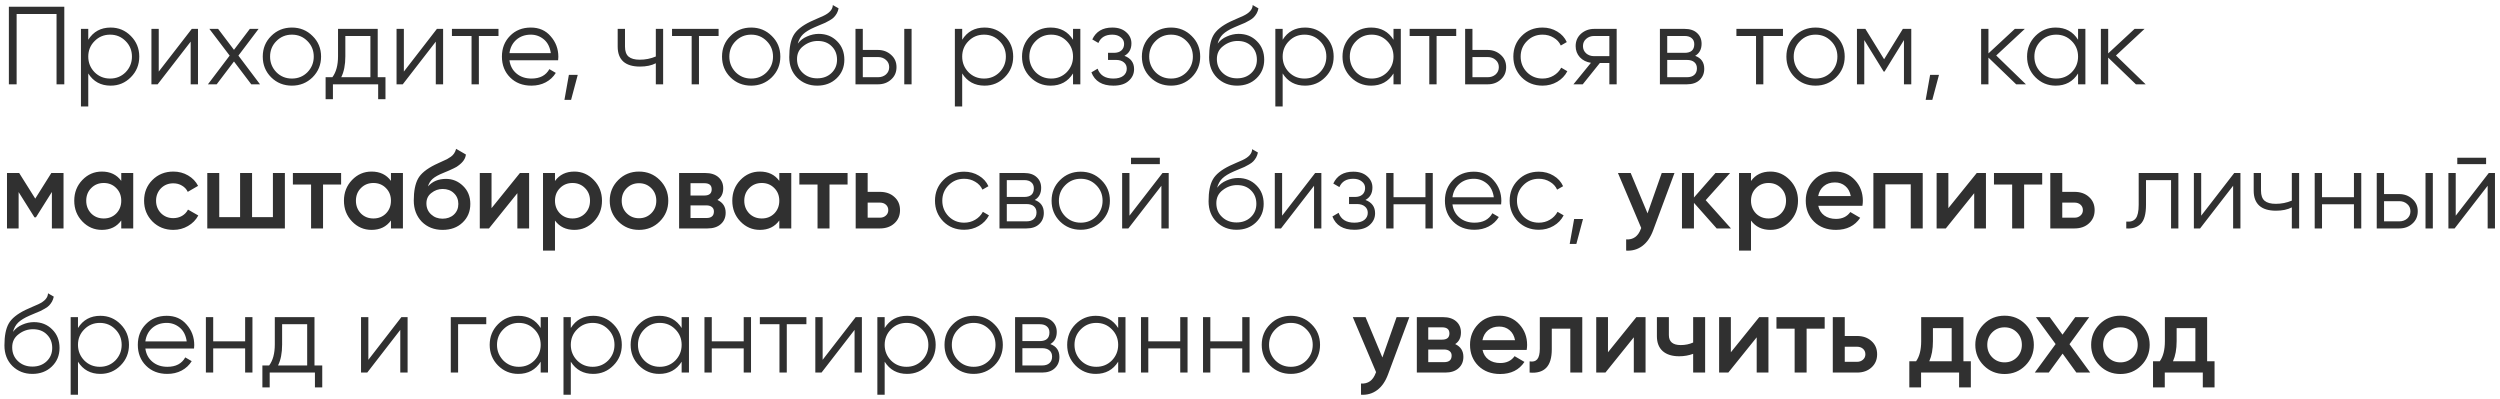 <?xml version="1.0" encoding="UTF-8"?> <svg xmlns="http://www.w3.org/2000/svg" width="451" height="72" viewBox="0 0 451 72" fill="none"> <path d="M1.6 1.211H11.6V15.211H10.2V2.531H3V15.211H1.6V1.211ZM19.963 4.971C21.39 4.971 22.603 5.478 23.603 6.491C24.616 7.505 25.123 8.745 25.123 10.211C25.123 11.678 24.616 12.918 23.603 13.931C22.603 14.944 21.39 15.451 19.963 15.451C18.19 15.451 16.843 14.718 15.923 13.251V19.211H14.603V5.211H15.923V7.171C16.843 5.705 18.19 4.971 19.963 4.971ZM17.063 13.031C17.823 13.791 18.756 14.171 19.863 14.171C20.97 14.171 21.903 13.791 22.663 13.031C23.423 12.245 23.803 11.305 23.803 10.211C23.803 9.105 23.423 8.171 22.663 7.411C21.903 6.638 20.97 6.251 19.863 6.251C18.756 6.251 17.823 6.638 17.063 7.411C16.303 8.171 15.923 9.105 15.923 10.211C15.923 11.305 16.303 12.245 17.063 13.031ZM28.638 12.911L34.598 5.211H35.718V15.211H34.398V7.511L28.438 15.211H27.318V5.211H28.638V12.911ZM43.009 10.031L46.909 15.211H45.329L42.209 11.091L39.089 15.211H37.509L41.429 10.031L37.769 5.211H39.349L42.209 8.991L45.069 5.211H46.649L43.009 10.031ZM56.382 13.951C55.355 14.951 54.115 15.451 52.662 15.451C51.182 15.451 49.935 14.951 48.922 13.951C47.908 12.938 47.402 11.691 47.402 10.211C47.402 8.731 47.908 7.491 48.922 6.491C49.935 5.478 51.182 4.971 52.662 4.971C54.128 4.971 55.368 5.478 56.382 6.491C57.408 7.491 57.922 8.731 57.922 10.211C57.922 11.678 57.408 12.925 56.382 13.951ZM49.862 13.031C50.622 13.791 51.555 14.171 52.662 14.171C53.768 14.171 54.702 13.791 55.462 13.031C56.222 12.245 56.602 11.305 56.602 10.211C56.602 9.105 56.222 8.171 55.462 7.411C54.702 6.638 53.768 6.251 52.662 6.251C51.555 6.251 50.622 6.638 49.862 7.411C49.102 8.171 48.722 9.105 48.722 10.211C48.722 11.305 49.102 12.245 49.862 13.031ZM68.14 5.211V13.931H69.54V17.891H68.22V15.211H60.06V17.891H58.74V13.931H59.96C60.64 13.024 60.98 11.764 60.98 10.151V5.211H68.14ZM61.56 13.931H66.82V6.491H62.3V10.151C62.3 11.698 62.053 12.958 61.56 13.931ZM72.857 12.911L78.817 5.211H79.937V15.211H78.617V7.511L72.657 15.211H71.537V5.211H72.857V12.911ZM81.528 5.211H89.928V6.491H86.388V15.211H85.068V6.491H81.528V5.211ZM95.766 4.971C97.259 4.971 98.453 5.498 99.346 6.551C100.266 7.591 100.726 8.825 100.726 10.251C100.726 10.318 100.713 10.524 100.686 10.871H91.906C92.039 11.871 92.466 12.671 93.186 13.271C93.906 13.871 94.806 14.171 95.886 14.171C97.406 14.171 98.479 13.604 99.106 12.471L100.266 13.151C99.826 13.871 99.219 14.438 98.446 14.851C97.686 15.251 96.826 15.451 95.866 15.451C94.293 15.451 93.013 14.958 92.026 13.971C91.039 12.985 90.546 11.731 90.546 10.211C90.546 8.705 91.033 7.458 92.006 6.471C92.979 5.471 94.233 4.971 95.766 4.971ZM95.766 6.251C94.726 6.251 93.853 6.558 93.146 7.171C92.453 7.785 92.039 8.591 91.906 9.591H99.366C99.219 8.525 98.813 7.705 98.146 7.131C97.453 6.545 96.659 6.251 95.766 6.251ZM102.625 13.511H104.225L103.025 18.011H101.825L102.625 13.511ZM118.31 10.191V5.211H119.63V15.211H118.31V11.411C117.536 11.811 116.583 12.011 115.45 12.011C114.13 12.011 113.13 11.711 112.45 11.111C111.77 10.498 111.43 9.598 111.43 8.411V5.211H112.75V8.411C112.75 9.238 112.963 9.838 113.39 10.211C113.83 10.585 114.503 10.771 115.41 10.771C116.423 10.771 117.39 10.578 118.31 10.191ZM121.235 5.211H129.635V6.491H126.095V15.211H124.775V6.491H121.235V5.211ZM139.233 13.951C138.206 14.951 136.966 15.451 135.513 15.451C134.033 15.451 132.786 14.951 131.773 13.951C130.76 12.938 130.253 11.691 130.253 10.211C130.253 8.731 130.76 7.491 131.773 6.491C132.786 5.478 134.033 4.971 135.513 4.971C136.98 4.971 138.22 5.478 139.233 6.491C140.26 7.491 140.773 8.731 140.773 10.211C140.773 11.678 140.26 12.925 139.233 13.951ZM132.713 13.031C133.473 13.791 134.406 14.171 135.513 14.171C136.62 14.171 137.553 13.791 138.313 13.031C139.073 12.245 139.453 11.305 139.453 10.211C139.453 9.105 139.073 8.171 138.313 7.411C137.553 6.638 136.62 6.251 135.513 6.251C134.406 6.251 133.473 6.638 132.713 7.411C131.953 8.171 131.573 9.105 131.573 10.211C131.573 11.305 131.953 12.245 132.713 13.031ZM147.422 15.451C145.995 15.451 144.795 14.978 143.822 14.031C142.862 13.071 142.382 11.831 142.382 10.311C142.382 8.605 142.635 7.298 143.142 6.391C143.649 5.471 144.675 4.638 146.222 3.891C146.715 3.665 147.102 3.491 147.382 3.371C147.849 3.185 148.215 3.025 148.482 2.891C149.642 2.358 150.229 1.698 150.242 0.911L151.282 1.511C151.215 1.845 151.109 2.145 150.962 2.411C150.789 2.705 150.615 2.938 150.442 3.111C150.282 3.285 150.029 3.471 149.682 3.671C149.455 3.805 149.182 3.951 148.862 4.111L147.862 4.531L146.922 4.931C146.002 5.331 145.315 5.751 144.862 6.191C144.422 6.618 144.109 7.178 143.922 7.871C144.349 7.298 144.909 6.865 145.602 6.571C146.295 6.265 146.995 6.111 147.702 6.111C149.035 6.111 150.135 6.551 151.002 7.431C151.882 8.298 152.322 9.411 152.322 10.771C152.322 12.118 151.855 13.238 150.922 14.131C150.002 15.011 148.835 15.451 147.422 15.451ZM144.822 13.151C145.515 13.805 146.382 14.131 147.422 14.131C148.462 14.131 149.315 13.818 149.982 13.191C150.662 12.551 151.002 11.745 151.002 10.771C151.002 9.785 150.682 8.978 150.042 8.351C149.415 7.711 148.575 7.391 147.522 7.391C146.575 7.391 145.715 7.691 144.942 8.291C144.169 8.865 143.782 9.651 143.782 10.651C143.782 11.665 144.129 12.498 144.822 13.151ZM155.65 9.011H158.39C159.31 9.011 160.096 9.305 160.75 9.891C161.403 10.464 161.73 11.204 161.73 12.111C161.73 13.031 161.403 13.778 160.75 14.351C160.123 14.925 159.336 15.211 158.39 15.211H154.33V5.211H155.65V9.011ZM163.13 15.211V5.211H164.45V15.211H163.13ZM155.65 13.931H158.39C158.963 13.931 159.443 13.764 159.83 13.431C160.216 13.085 160.41 12.645 160.41 12.111C160.41 11.578 160.216 11.145 159.83 10.811C159.443 10.464 158.963 10.291 158.39 10.291H155.65V13.931ZM177.619 4.971C179.046 4.971 180.259 5.478 181.259 6.491C182.273 7.505 182.779 8.745 182.779 10.211C182.779 11.678 182.273 12.918 181.259 13.931C180.259 14.944 179.046 15.451 177.619 15.451C175.846 15.451 174.499 14.718 173.579 13.251V19.211H172.259V5.211H173.579V7.171C174.499 5.705 175.846 4.971 177.619 4.971ZM174.719 13.031C175.479 13.791 176.413 14.171 177.519 14.171C178.626 14.171 179.559 13.791 180.319 13.031C181.079 12.245 181.459 11.305 181.459 10.211C181.459 9.105 181.079 8.171 180.319 7.411C179.559 6.638 178.626 6.251 177.519 6.251C176.413 6.251 175.479 6.638 174.719 7.411C173.959 8.171 173.579 9.105 173.579 10.211C173.579 11.305 173.959 12.245 174.719 13.031ZM193.574 7.171V5.211H194.894V15.211H193.574V13.251C192.654 14.718 191.308 15.451 189.534 15.451C188.108 15.451 186.888 14.944 185.874 13.931C184.874 12.918 184.374 11.678 184.374 10.211C184.374 8.745 184.874 7.505 185.874 6.491C186.888 5.478 188.108 4.971 189.534 4.971C191.308 4.971 192.654 5.705 193.574 7.171ZM186.834 13.031C187.594 13.791 188.528 14.171 189.634 14.171C190.741 14.171 191.674 13.791 192.434 13.031C193.194 12.245 193.574 11.305 193.574 10.211C193.574 9.105 193.194 8.171 192.434 7.411C191.674 6.638 190.741 6.251 189.634 6.251C188.528 6.251 187.594 6.638 186.834 7.411C186.074 8.171 185.694 9.105 185.694 10.211C185.694 11.305 186.074 12.245 186.834 13.031ZM202.849 10.071C204.009 10.511 204.589 11.311 204.589 12.471C204.589 13.311 204.262 14.018 203.609 14.591C202.982 15.165 202.062 15.451 200.849 15.451C198.822 15.451 197.502 14.651 196.889 13.051L198.009 12.391C198.436 13.578 199.382 14.171 200.849 14.171C201.609 14.171 202.202 14.011 202.629 13.691C203.056 13.358 203.269 12.925 203.269 12.391C203.269 11.911 203.096 11.531 202.749 11.251C202.402 10.958 201.936 10.811 201.349 10.811H199.889V9.531H200.949C201.522 9.531 201.969 9.391 202.289 9.111C202.622 8.818 202.789 8.418 202.789 7.911C202.789 7.431 202.589 7.038 202.189 6.731C201.802 6.411 201.289 6.251 200.649 6.251C199.409 6.251 198.576 6.751 198.149 7.751L197.049 7.111C197.716 5.685 198.916 4.971 200.649 4.971C201.716 4.971 202.556 5.251 203.169 5.811C203.796 6.358 204.109 7.031 204.109 7.831C204.109 8.858 203.689 9.605 202.849 10.071ZM214.975 13.951C213.949 14.951 212.709 15.451 211.255 15.451C209.775 15.451 208.529 14.951 207.515 13.951C206.502 12.938 205.995 11.691 205.995 10.211C205.995 8.731 206.502 7.491 207.515 6.491C208.529 5.478 209.775 4.971 211.255 4.971C212.722 4.971 213.962 5.478 214.975 6.491C216.002 7.491 216.515 8.731 216.515 10.211C216.515 11.678 216.002 12.925 214.975 13.951ZM208.455 13.031C209.215 13.791 210.149 14.171 211.255 14.171C212.362 14.171 213.295 13.791 214.055 13.031C214.815 12.245 215.195 11.305 215.195 10.211C215.195 9.105 214.815 8.171 214.055 7.411C213.295 6.638 212.362 6.251 211.255 6.251C210.149 6.251 209.215 6.638 208.455 7.411C207.695 8.171 207.315 9.105 207.315 10.211C207.315 11.305 207.695 12.245 208.455 13.031ZM223.164 15.451C221.738 15.451 220.538 14.978 219.564 14.031C218.604 13.071 218.124 11.831 218.124 10.311C218.124 8.605 218.378 7.298 218.884 6.391C219.391 5.471 220.418 4.638 221.964 3.891C222.458 3.665 222.844 3.491 223.124 3.371C223.591 3.185 223.958 3.025 224.224 2.891C225.384 2.358 225.971 1.698 225.984 0.911L227.024 1.511C226.958 1.845 226.851 2.145 226.704 2.411C226.531 2.705 226.358 2.938 226.184 3.111C226.024 3.285 225.771 3.471 225.424 3.671C225.198 3.805 224.924 3.951 224.604 4.111L223.604 4.531L222.664 4.931C221.744 5.331 221.058 5.751 220.604 6.191C220.164 6.618 219.851 7.178 219.664 7.871C220.091 7.298 220.651 6.865 221.344 6.571C222.038 6.265 222.738 6.111 223.444 6.111C224.778 6.111 225.878 6.551 226.744 7.431C227.624 8.298 228.064 9.411 228.064 10.771C228.064 12.118 227.598 13.238 226.664 14.131C225.744 15.011 224.578 15.451 223.164 15.451ZM220.564 13.151C221.258 13.805 222.124 14.131 223.164 14.131C224.204 14.131 225.058 13.818 225.724 13.191C226.404 12.551 226.744 11.745 226.744 10.771C226.744 9.785 226.424 8.978 225.784 8.351C225.158 7.711 224.318 7.391 223.264 7.391C222.318 7.391 221.458 7.691 220.684 8.291C219.911 8.865 219.524 9.651 219.524 10.651C219.524 11.665 219.871 12.498 220.564 13.151ZM235.432 4.971C236.859 4.971 238.072 5.478 239.072 6.491C240.085 7.505 240.592 8.745 240.592 10.211C240.592 11.678 240.085 12.918 239.072 13.931C238.072 14.944 236.859 15.451 235.432 15.451C233.659 15.451 232.312 14.718 231.392 13.251V19.211H230.072V5.211H231.392V7.171C232.312 5.705 233.659 4.971 235.432 4.971ZM232.532 13.031C233.292 13.791 234.225 14.171 235.332 14.171C236.439 14.171 237.372 13.791 238.132 13.031C238.892 12.245 239.272 11.305 239.272 10.211C239.272 9.105 238.892 8.171 238.132 7.411C237.372 6.638 236.439 6.251 235.332 6.251C234.225 6.251 233.292 6.638 232.532 7.411C231.772 8.171 231.392 9.105 231.392 10.211C231.392 11.305 231.772 12.245 232.532 13.031ZM251.387 7.171V5.211H252.707V15.211H251.387V13.251C250.467 14.718 249.12 15.451 247.347 15.451C245.92 15.451 244.7 14.944 243.687 13.931C242.687 12.918 242.187 11.678 242.187 10.211C242.187 8.745 242.687 7.505 243.687 6.491C244.7 5.478 245.92 4.971 247.347 4.971C249.12 4.971 250.467 5.705 251.387 7.171ZM244.647 13.031C245.407 13.791 246.34 14.171 247.447 14.171C248.553 14.171 249.487 13.791 250.247 13.031C251.007 12.245 251.387 11.305 251.387 10.211C251.387 9.105 251.007 8.171 250.247 7.411C249.487 6.638 248.553 6.251 247.447 6.251C246.34 6.251 245.407 6.638 244.647 7.411C243.887 8.171 243.507 9.105 243.507 10.211C243.507 11.305 243.887 12.245 244.647 13.031ZM254.302 5.211H262.702V6.491H259.162V15.211H257.842V6.491H254.302V5.211ZM265.63 9.011H268.37C269.29 9.011 270.077 9.305 270.73 9.891C271.383 10.464 271.71 11.204 271.71 12.111C271.71 13.031 271.383 13.778 270.73 14.351C270.103 14.925 269.317 15.211 268.37 15.211H264.31V5.211H265.63V9.011ZM265.63 13.931H268.37C268.943 13.931 269.423 13.764 269.81 13.431C270.197 13.085 270.39 12.645 270.39 12.111C270.39 11.578 270.197 11.145 269.81 10.811C269.423 10.464 268.943 10.291 268.37 10.291H265.63V13.931ZM278.267 15.451C276.76 15.451 275.507 14.951 274.507 13.951C273.507 12.925 273.007 11.678 273.007 10.211C273.007 8.731 273.507 7.491 274.507 6.491C275.507 5.478 276.76 4.971 278.267 4.971C279.254 4.971 280.14 5.211 280.927 5.691C281.714 6.158 282.287 6.791 282.647 7.591L281.567 8.211C281.3 7.611 280.867 7.138 280.267 6.791C279.68 6.431 279.014 6.251 278.267 6.251C277.16 6.251 276.227 6.638 275.467 7.411C274.707 8.171 274.327 9.105 274.327 10.211C274.327 11.305 274.707 12.245 275.467 13.031C276.227 13.791 277.16 14.171 278.267 14.171C279 14.171 279.66 13.998 280.247 13.651C280.847 13.305 281.314 12.825 281.647 12.211L282.747 12.851C282.334 13.651 281.727 14.284 280.927 14.751C280.127 15.218 279.24 15.451 278.267 15.451ZM287.587 5.211H291.647V15.211H290.327V11.371H288.607L285.527 15.211H283.847L287.007 11.331C286.194 11.211 285.527 10.878 285.007 10.331C284.5 9.771 284.247 9.098 284.247 8.311C284.247 7.418 284.567 6.678 285.207 6.091C285.874 5.505 286.667 5.211 287.587 5.211ZM287.587 10.131H290.327V6.491H287.587C287.014 6.491 286.534 6.665 286.147 7.011C285.76 7.345 285.567 7.778 285.567 8.311C285.567 8.845 285.76 9.285 286.147 9.631C286.534 9.965 287.014 10.131 287.587 10.131ZM305.807 10.071C306.9 10.471 307.447 11.251 307.447 12.411C307.447 13.238 307.167 13.911 306.607 14.431C306.06 14.951 305.294 15.211 304.307 15.211H299.447V5.211H303.907C304.867 5.211 305.614 5.458 306.147 5.951C306.694 6.445 306.967 7.091 306.967 7.891C306.967 8.891 306.58 9.618 305.807 10.071ZM303.907 6.491H300.767V9.531H303.907C305.067 9.531 305.647 9.011 305.647 7.971C305.647 7.505 305.494 7.145 305.187 6.891C304.894 6.625 304.467 6.491 303.907 6.491ZM300.767 13.931H304.307C304.894 13.931 305.34 13.791 305.647 13.511C305.967 13.231 306.127 12.838 306.127 12.331C306.127 11.851 305.967 11.478 305.647 11.211C305.34 10.944 304.894 10.811 304.307 10.811H300.767V13.931ZM313.247 5.211H321.647V6.491H318.107V15.211H316.787V6.491H313.247V5.211ZM331.245 13.951C330.218 14.951 328.978 15.451 327.525 15.451C326.045 15.451 324.798 14.951 323.785 13.951C322.772 12.938 322.265 11.691 322.265 10.211C322.265 8.731 322.772 7.491 323.785 6.491C324.798 5.478 326.045 4.971 327.525 4.971C328.992 4.971 330.232 5.478 331.245 6.491C332.272 7.491 332.785 8.731 332.785 10.211C332.785 11.678 332.272 12.925 331.245 13.951ZM324.725 13.031C325.485 13.791 326.418 14.171 327.525 14.171C328.632 14.171 329.565 13.791 330.325 13.031C331.085 12.245 331.465 11.305 331.465 10.211C331.465 9.105 331.085 8.171 330.325 7.411C329.565 6.638 328.632 6.251 327.525 6.251C326.418 6.251 325.485 6.638 324.725 7.411C323.965 8.171 323.585 9.105 323.585 10.211C323.585 11.305 323.965 12.245 324.725 13.031ZM343.274 5.211H344.794V15.211H343.474V7.231L339.974 12.911H339.814L336.314 7.231V15.211H334.994V5.211H336.514L339.894 10.691L343.274 5.211ZM348.191 13.511H349.791L348.591 18.011H347.391L348.191 13.511ZM360.116 10.011L365.476 15.211H363.716L358.716 10.391V15.211H357.396V5.211H358.716V9.631L363.476 5.211H365.276L360.116 10.011ZM374.883 7.171V5.211H376.203V15.211H374.883V13.251C373.963 14.718 372.616 15.451 370.843 15.451C369.416 15.451 368.196 14.944 367.183 13.931C366.183 12.918 365.683 11.678 365.683 10.211C365.683 8.745 366.183 7.505 367.183 6.491C368.196 5.478 369.416 4.971 370.843 4.971C372.616 4.971 373.963 5.705 374.883 7.171ZM368.143 13.031C368.903 13.791 369.836 14.171 370.943 14.171C372.049 14.171 372.983 13.791 373.743 13.031C374.503 12.245 374.883 11.305 374.883 10.211C374.883 9.105 374.503 8.171 373.743 7.411C372.983 6.638 372.049 6.251 370.943 6.251C369.836 6.251 368.903 6.638 368.143 7.411C367.383 8.171 367.003 9.105 367.003 10.211C367.003 11.305 367.383 12.245 368.143 13.031ZM381.718 10.011L387.078 15.211H385.318L380.318 10.391V15.211H378.998V5.211H380.318V9.631L385.078 5.211H386.878L381.718 10.011ZM9.26 31.211H11.46V41.211H9.36V34.631L6.48 39.211H6.22L3.36 34.651V41.211H1.26V31.211H3.46L6.36 35.831L9.26 31.211ZM21.875 32.631V31.211H24.035V41.211H21.875V39.771C21.062 40.904 19.895 41.471 18.375 41.471C17.002 41.471 15.829 40.965 14.855 39.951C13.882 38.938 13.395 37.691 13.395 36.211C13.395 34.731 13.882 33.484 14.855 32.471C15.829 31.458 17.002 30.951 18.375 30.951C19.895 30.951 21.062 31.511 21.875 32.631ZM16.455 38.511C17.055 39.111 17.809 39.411 18.715 39.411C19.622 39.411 20.375 39.111 20.975 38.511C21.575 37.898 21.875 37.131 21.875 36.211C21.875 35.291 21.575 34.531 20.975 33.931C20.375 33.318 19.622 33.011 18.715 33.011C17.809 33.011 17.055 33.318 16.455 33.931C15.855 34.531 15.555 35.291 15.555 36.211C15.555 37.118 15.855 37.885 16.455 38.511ZM31.273 41.471C29.766 41.471 28.506 40.965 27.493 39.951C26.493 38.925 25.993 37.678 25.993 36.211C25.993 34.718 26.493 33.471 27.493 32.471C28.506 31.458 29.766 30.951 31.273 30.951C32.246 30.951 33.133 31.184 33.933 31.651C34.733 32.118 35.333 32.745 35.733 33.531L33.873 34.611C33.646 34.131 33.3 33.758 32.833 33.491C32.38 33.211 31.853 33.071 31.253 33.071C30.373 33.071 29.633 33.371 29.033 33.971C28.446 34.584 28.153 35.331 28.153 36.211C28.153 37.091 28.446 37.838 29.033 38.451C29.633 39.051 30.373 39.351 31.253 39.351C31.84 39.351 32.366 39.218 32.833 38.951C33.313 38.671 33.673 38.291 33.913 37.811L35.773 38.871C35.346 39.671 34.726 40.304 33.913 40.771C33.113 41.238 32.233 41.471 31.273 41.471ZM49.233 39.171V31.211H51.393V41.211H37.393V31.211H39.553V39.171H43.313V31.211H45.473V39.171H49.233ZM52.837 31.211H61.537V33.291H58.277V41.211H56.117V33.291H52.837V31.211ZM70.528 32.631V31.211H72.688V41.211H70.528V39.771C69.714 40.904 68.548 41.471 67.028 41.471C65.654 41.471 64.481 40.965 63.508 39.951C62.534 38.938 62.048 37.691 62.048 36.211C62.048 34.731 62.534 33.484 63.508 32.471C64.481 31.458 65.654 30.951 67.028 30.951C68.548 30.951 69.714 31.511 70.528 32.631ZM65.108 38.511C65.708 39.111 66.461 39.411 67.368 39.411C68.274 39.411 69.028 39.111 69.628 38.511C70.228 37.898 70.528 37.131 70.528 36.211C70.528 35.291 70.228 34.531 69.628 33.931C69.028 33.318 68.274 33.011 67.368 33.011C66.461 33.011 65.708 33.318 65.108 33.931C64.508 34.531 64.208 35.291 64.208 36.211C64.208 37.118 64.508 37.885 65.108 38.511ZM79.845 41.471C78.325 41.471 77.072 40.978 76.085 39.991C75.125 38.991 74.645 37.718 74.645 36.171C74.645 34.491 74.899 33.184 75.405 32.251C75.899 31.331 76.925 30.485 78.485 29.711C78.539 29.684 78.625 29.645 78.745 29.591C78.879 29.524 79.019 29.458 79.165 29.391C79.312 29.325 79.459 29.258 79.605 29.191C80.165 28.938 80.512 28.778 80.645 28.711C80.725 28.671 80.959 28.524 81.345 28.271C81.812 27.938 82.125 27.465 82.285 26.851L84.045 27.871C83.979 28.605 83.519 29.278 82.665 29.891C82.519 30.024 82.245 30.184 81.845 30.371L80.985 30.771L79.985 31.191C79.119 31.538 78.479 31.891 78.065 32.251C77.652 32.611 77.365 33.071 77.205 33.631C78.005 32.724 79.092 32.271 80.465 32.271C81.639 32.271 82.659 32.691 83.525 33.531C84.405 34.371 84.845 35.458 84.845 36.791C84.845 38.151 84.379 39.271 83.445 40.151C82.525 41.031 81.325 41.471 79.845 41.471ZM79.825 39.451C80.665 39.451 81.352 39.205 81.885 38.711C82.419 38.205 82.685 37.565 82.685 36.791C82.685 36.005 82.419 35.358 81.885 34.851C81.365 34.344 80.685 34.091 79.845 34.091C79.099 34.091 78.425 34.331 77.825 34.811C77.225 35.264 76.925 35.891 76.925 36.691C76.925 37.491 77.205 38.151 77.765 38.671C78.325 39.191 79.012 39.451 79.825 39.451ZM88.673 37.551L93.793 31.211H95.453V41.211H93.333V34.851L88.213 41.211H86.553V31.211H88.673V37.551ZM103.619 30.951C104.979 30.951 106.153 31.465 107.139 32.491C108.113 33.505 108.599 34.745 108.599 36.211C108.599 37.691 108.113 38.938 107.139 39.951C106.166 40.965 104.993 41.471 103.619 41.471C102.113 41.471 100.946 40.911 100.119 39.791V45.211H97.959V31.211H100.119V32.651C100.933 31.518 102.099 30.951 103.619 30.951ZM101.019 38.511C101.619 39.111 102.373 39.411 103.279 39.411C104.186 39.411 104.939 39.111 105.539 38.511C106.139 37.898 106.439 37.131 106.439 36.211C106.439 35.291 106.139 34.531 105.539 33.931C104.939 33.318 104.186 33.011 103.279 33.011C102.373 33.011 101.619 33.318 101.019 33.931C100.419 34.531 100.119 35.291 100.119 36.211C100.119 37.118 100.419 37.885 101.019 38.511ZM119.017 39.951C118.004 40.965 116.757 41.471 115.277 41.471C113.797 41.471 112.55 40.965 111.537 39.951C110.51 38.925 109.997 37.678 109.997 36.211C109.997 34.745 110.51 33.498 111.537 32.471C112.55 31.458 113.797 30.951 115.277 30.951C116.757 30.951 118.004 31.458 119.017 32.471C120.044 33.498 120.557 34.745 120.557 36.211C120.557 37.678 120.044 38.925 119.017 39.951ZM112.157 36.211C112.157 37.118 112.457 37.871 113.057 38.471C113.657 39.071 114.397 39.371 115.277 39.371C116.157 39.371 116.897 39.071 117.497 38.471C118.097 37.871 118.397 37.118 118.397 36.211C118.397 35.304 118.097 34.551 117.497 33.951C116.897 33.351 116.157 33.051 115.277 33.051C114.397 33.051 113.657 33.351 113.057 33.951C112.457 34.551 112.157 35.304 112.157 36.211ZM129.43 36.071C130.417 36.538 130.91 37.304 130.91 38.371C130.91 39.224 130.617 39.911 130.03 40.431C129.457 40.951 128.657 41.211 127.63 41.211H122.51V31.211H127.23C128.243 31.211 129.037 31.465 129.61 31.971C130.183 32.478 130.47 33.145 130.47 33.971C130.47 34.918 130.123 35.618 129.43 36.071ZM127.07 33.051H124.57V35.271H127.07C127.95 35.271 128.39 34.898 128.39 34.151C128.39 33.418 127.95 33.051 127.07 33.051ZM124.57 39.331H127.43C128.337 39.331 128.79 38.938 128.79 38.151C128.79 37.804 128.67 37.538 128.43 37.351C128.19 37.151 127.857 37.051 127.43 37.051H124.57V39.331ZM140.586 32.631V31.211H142.746V41.211H140.586V39.771C139.773 40.904 138.606 41.471 137.086 41.471C135.713 41.471 134.54 40.965 133.566 39.951C132.593 38.938 132.106 37.691 132.106 36.211C132.106 34.731 132.593 33.484 133.566 32.471C134.54 31.458 135.713 30.951 137.086 30.951C138.606 30.951 139.773 31.511 140.586 32.631ZM135.166 38.511C135.766 39.111 136.52 39.411 137.426 39.411C138.333 39.411 139.086 39.111 139.686 38.511C140.286 37.898 140.586 37.131 140.586 36.211C140.586 35.291 140.286 34.531 139.686 33.931C139.086 33.318 138.333 33.011 137.426 33.011C136.52 33.011 135.766 33.318 135.166 33.931C134.566 34.531 134.266 35.291 134.266 36.211C134.266 37.118 134.566 37.885 135.166 38.511ZM144.204 31.211H152.904V33.291H149.644V41.211H147.484V33.291H144.204V31.211ZM156.525 34.611H158.725C159.805 34.611 160.679 34.918 161.345 35.531C162.025 36.131 162.365 36.925 162.365 37.911C162.365 38.885 162.025 39.678 161.345 40.291C160.679 40.904 159.805 41.211 158.725 41.211H154.365V31.211H156.525V34.611ZM156.525 39.271H158.745C159.172 39.271 159.525 39.145 159.805 38.891C160.099 38.638 160.245 38.311 160.245 37.911C160.245 37.511 160.105 37.184 159.825 36.931C159.545 36.678 159.185 36.551 158.745 36.551H156.525V39.271ZM173.931 41.451C172.424 41.451 171.171 40.951 170.171 39.951C169.171 38.925 168.671 37.678 168.671 36.211C168.671 34.731 169.171 33.491 170.171 32.491C171.171 31.478 172.424 30.971 173.931 30.971C174.918 30.971 175.804 31.211 176.591 31.691C177.378 32.158 177.951 32.791 178.311 33.591L177.231 34.211C176.964 33.611 176.531 33.138 175.931 32.791C175.344 32.431 174.678 32.251 173.931 32.251C172.824 32.251 171.891 32.638 171.131 33.411C170.371 34.171 169.991 35.105 169.991 36.211C169.991 37.304 170.371 38.245 171.131 39.031C171.891 39.791 172.824 40.171 173.931 40.171C174.664 40.171 175.324 39.998 175.911 39.651C176.511 39.304 176.978 38.825 177.311 38.211L178.411 38.851C177.998 39.651 177.391 40.285 176.591 40.751C175.791 41.218 174.904 41.451 173.931 41.451ZM186.666 36.071C187.76 36.471 188.306 37.251 188.306 38.411C188.306 39.238 188.026 39.911 187.466 40.431C186.92 40.951 186.153 41.211 185.166 41.211H180.306V31.211H184.766C185.726 31.211 186.473 31.458 187.006 31.951C187.553 32.444 187.826 33.091 187.826 33.891C187.826 34.891 187.44 35.618 186.666 36.071ZM184.766 32.491H181.626V35.531H184.766C185.926 35.531 186.506 35.011 186.506 33.971C186.506 33.505 186.353 33.145 186.046 32.891C185.753 32.624 185.326 32.491 184.766 32.491ZM181.626 39.931H185.166C185.753 39.931 186.2 39.791 186.506 39.511C186.826 39.231 186.986 38.838 186.986 38.331C186.986 37.851 186.826 37.478 186.506 37.211C186.2 36.944 185.753 36.811 185.166 36.811H181.626V39.931ZM198.686 39.951C197.66 40.951 196.42 41.451 194.966 41.451C193.486 41.451 192.24 40.951 191.226 39.951C190.213 38.938 189.706 37.691 189.706 36.211C189.706 34.731 190.213 33.491 191.226 32.491C192.24 31.478 193.486 30.971 194.966 30.971C196.433 30.971 197.673 31.478 198.686 32.491C199.713 33.491 200.226 34.731 200.226 36.211C200.226 37.678 199.713 38.925 198.686 39.951ZM192.166 39.031C192.926 39.791 193.86 40.171 194.966 40.171C196.073 40.171 197.006 39.791 197.766 39.031C198.526 38.245 198.906 37.304 198.906 36.211C198.906 35.105 198.526 34.171 197.766 33.411C197.006 32.638 196.073 32.251 194.966 32.251C193.86 32.251 192.926 32.638 192.166 33.411C191.406 34.171 191.026 35.105 191.026 36.211C191.026 37.304 191.406 38.245 192.166 39.031ZM209.235 29.611H204.035V28.451H209.235V29.611ZM203.755 38.911L209.715 31.211H210.835V41.211H209.515V33.511L203.555 41.211H202.435V31.211H203.755V38.911ZM223.067 41.451C221.64 41.451 220.44 40.978 219.467 40.031C218.507 39.071 218.027 37.831 218.027 36.311C218.027 34.605 218.28 33.298 218.787 32.391C219.293 31.471 220.32 30.638 221.867 29.891C222.36 29.665 222.747 29.491 223.027 29.371C223.493 29.184 223.86 29.024 224.127 28.891C225.287 28.358 225.873 27.698 225.887 26.911L226.927 27.511C226.86 27.845 226.753 28.145 226.607 28.411C226.433 28.704 226.26 28.938 226.087 29.111C225.927 29.285 225.673 29.471 225.327 29.671C225.1 29.805 224.827 29.951 224.507 30.111L223.507 30.531L222.567 30.931C221.647 31.331 220.96 31.751 220.507 32.191C220.067 32.618 219.753 33.178 219.567 33.871C219.993 33.298 220.553 32.864 221.247 32.571C221.94 32.264 222.64 32.111 223.347 32.111C224.68 32.111 225.78 32.551 226.647 33.431C227.527 34.298 227.967 35.411 227.967 36.771C227.967 38.118 227.5 39.238 226.567 40.131C225.647 41.011 224.48 41.451 223.067 41.451ZM220.467 39.151C221.16 39.804 222.027 40.131 223.067 40.131C224.107 40.131 224.96 39.818 225.627 39.191C226.307 38.551 226.647 37.745 226.647 36.771C226.647 35.785 226.327 34.978 225.687 34.351C225.06 33.711 224.22 33.391 223.167 33.391C222.22 33.391 221.36 33.691 220.587 34.291C219.813 34.864 219.427 35.651 219.427 36.651C219.427 37.664 219.773 38.498 220.467 39.151ZM231.294 38.911L237.254 31.211H238.374V41.211H237.054V33.511L231.094 41.211H229.974V31.211H231.294V38.911ZM246.326 36.071C247.486 36.511 248.066 37.311 248.066 38.471C248.066 39.311 247.739 40.018 247.086 40.591C246.459 41.164 245.539 41.451 244.326 41.451C242.299 41.451 240.979 40.651 240.366 39.051L241.486 38.391C241.912 39.578 242.859 40.171 244.326 40.171C245.086 40.171 245.679 40.011 246.106 39.691C246.532 39.358 246.746 38.925 246.746 38.391C246.746 37.911 246.572 37.531 246.226 37.251C245.879 36.958 245.412 36.811 244.826 36.811H243.366V35.531H244.426C244.999 35.531 245.446 35.391 245.766 35.111C246.099 34.818 246.266 34.418 246.266 33.911C246.266 33.431 246.066 33.038 245.666 32.731C245.279 32.411 244.766 32.251 244.126 32.251C242.886 32.251 242.052 32.751 241.626 33.751L240.526 33.111C241.192 31.684 242.392 30.971 244.126 30.971C245.192 30.971 246.032 31.251 246.646 31.811C247.272 32.358 247.586 33.031 247.586 33.831C247.586 34.858 247.166 35.605 246.326 36.071ZM257.152 35.571V31.211H258.472V41.211H257.152V36.851H251.392V41.211H250.072V31.211H251.392V35.571H257.152ZM265.883 30.971C267.377 30.971 268.57 31.498 269.463 32.551C270.383 33.591 270.843 34.825 270.843 36.251C270.843 36.318 270.83 36.525 270.803 36.871H262.023C262.157 37.871 262.583 38.671 263.303 39.271C264.023 39.871 264.923 40.171 266.003 40.171C267.523 40.171 268.597 39.605 269.223 38.471L270.383 39.151C269.943 39.871 269.337 40.438 268.563 40.851C267.803 41.251 266.943 41.451 265.983 41.451C264.41 41.451 263.13 40.958 262.143 39.971C261.157 38.984 260.663 37.731 260.663 36.211C260.663 34.705 261.15 33.458 262.123 32.471C263.097 31.471 264.35 30.971 265.883 30.971ZM265.883 32.251C264.843 32.251 263.97 32.558 263.263 33.171C262.57 33.785 262.157 34.591 262.023 35.591H269.483C269.337 34.525 268.93 33.705 268.263 33.131C267.57 32.544 266.777 32.251 265.883 32.251ZM277.603 41.451C276.096 41.451 274.843 40.951 273.843 39.951C272.843 38.925 272.343 37.678 272.343 36.211C272.343 34.731 272.843 33.491 273.843 32.491C274.843 31.478 276.096 30.971 277.603 30.971C278.59 30.971 279.476 31.211 280.263 31.691C281.05 32.158 281.623 32.791 281.983 33.591L280.903 34.211C280.636 33.611 280.203 33.138 279.603 32.791C279.016 32.431 278.35 32.251 277.603 32.251C276.496 32.251 275.563 32.638 274.803 33.411C274.043 34.171 273.663 35.105 273.663 36.211C273.663 37.304 274.043 38.245 274.803 39.031C275.563 39.791 276.496 40.171 277.603 40.171C278.336 40.171 278.996 39.998 279.583 39.651C280.183 39.304 280.65 38.825 280.983 38.211L282.083 38.851C281.67 39.651 281.063 40.285 280.263 40.751C279.463 41.218 278.576 41.451 277.603 41.451ZM283.973 39.511H285.573L284.373 44.011H283.173L283.973 39.511ZM297.217 38.491L299.777 31.211H302.077L298.237 41.531C297.771 42.798 297.117 43.745 296.277 44.371C295.437 44.998 294.464 45.278 293.357 45.211V43.191C294.637 43.271 295.524 42.631 296.017 41.271L296.077 41.131L291.877 31.211H294.177L297.217 38.491ZM307.708 36.111L312.268 41.211H309.688L305.588 36.591V41.211H303.428V31.211H305.588V35.631L309.468 31.211H312.108L307.708 36.111ZM319.381 30.951C320.741 30.951 321.914 31.465 322.901 32.491C323.874 33.505 324.361 34.745 324.361 36.211C324.361 37.691 323.874 38.938 322.901 39.951C321.928 40.965 320.754 41.471 319.381 41.471C317.874 41.471 316.708 40.911 315.881 39.791V45.211H313.721V31.211H315.881V32.651C316.694 31.518 317.861 30.951 319.381 30.951ZM316.781 38.511C317.381 39.111 318.134 39.411 319.041 39.411C319.948 39.411 320.701 39.111 321.301 38.511C321.901 37.898 322.201 37.131 322.201 36.211C322.201 35.291 321.901 34.531 321.301 33.931C320.701 33.318 319.948 33.011 319.041 33.011C318.134 33.011 317.381 33.318 316.781 33.931C316.181 34.531 315.881 35.291 315.881 36.211C315.881 37.118 316.181 37.885 316.781 38.511ZM335.979 37.131H328.019C328.179 37.878 328.539 38.458 329.099 38.871C329.672 39.285 330.379 39.491 331.219 39.491C332.352 39.491 333.212 39.078 333.799 38.251L335.579 39.291C334.605 40.745 333.145 41.471 331.199 41.471C329.585 41.471 328.272 40.978 327.259 39.991C326.259 38.991 325.759 37.731 325.759 36.211C325.759 34.731 326.252 33.484 327.239 32.471C328.212 31.458 329.479 30.951 331.039 30.951C332.492 30.951 333.692 31.465 334.639 32.491C335.585 33.518 336.059 34.764 336.059 36.231C336.059 36.498 336.032 36.798 335.979 37.131ZM327.999 35.371H333.879C333.732 34.584 333.399 33.978 332.879 33.551C332.372 33.124 331.752 32.911 331.019 32.911C330.219 32.911 329.552 33.131 329.019 33.571C328.485 34.011 328.145 34.611 327.999 35.371ZM337.959 31.211H346.859V41.211H344.699V33.251H340.119V41.211H337.959V31.211ZM351.485 37.551L356.605 31.211H358.265V41.211H356.145V34.851L351.025 41.211H349.365V31.211H351.485V37.551ZM359.712 31.211H368.412V33.291H365.152V41.211H362.992V33.291H359.712V31.211ZM372.033 34.611H374.233C375.313 34.611 376.187 34.918 376.853 35.531C377.533 36.131 377.873 36.925 377.873 37.911C377.873 38.885 377.533 39.678 376.853 40.291C376.187 40.904 375.313 41.211 374.233 41.211H369.873V31.211H372.033V34.611ZM372.033 39.271H374.253C374.68 39.271 375.033 39.145 375.313 38.891C375.607 38.638 375.753 38.311 375.753 37.911C375.753 37.511 375.613 37.184 375.333 36.931C375.053 36.678 374.693 36.551 374.253 36.551H372.033V39.271ZM385.819 31.211H392.979V41.211H391.659V32.491H387.139V36.951C387.139 38.618 386.819 39.764 386.179 40.391C385.552 41.018 384.686 41.291 383.579 41.211V39.971C384.352 40.051 384.919 39.864 385.279 39.411C385.639 38.958 385.819 38.138 385.819 36.951V31.211ZM397.095 38.911L403.055 31.211H404.175V41.211H402.855V33.511L396.895 41.211H395.775V31.211H397.095V38.911ZM413.446 36.191V31.211H414.766V41.211H413.446V37.411C412.673 37.811 411.72 38.011 410.586 38.011C409.266 38.011 408.266 37.711 407.586 37.111C406.906 36.498 406.566 35.598 406.566 34.411V31.211H407.886V34.411C407.886 35.238 408.1 35.838 408.526 36.211C408.966 36.584 409.64 36.771 410.546 36.771C411.56 36.771 412.526 36.578 413.446 36.191ZM424.652 35.571V31.211H425.972V41.211H424.652V36.851H418.892V41.211H417.572V31.211H418.892V35.571H424.652ZM430.083 35.011H432.823C433.743 35.011 434.53 35.304 435.183 35.891C435.837 36.465 436.163 37.205 436.163 38.111C436.163 39.031 435.837 39.778 435.183 40.351C434.557 40.925 433.77 41.211 432.823 41.211H428.763V31.211H430.083V35.011ZM437.563 41.211V31.211H438.883V41.211H437.563ZM430.083 39.931H432.823C433.397 39.931 433.877 39.764 434.263 39.431C434.65 39.084 434.843 38.645 434.843 38.111C434.843 37.578 434.65 37.145 434.263 36.811C433.877 36.465 433.397 36.291 432.823 36.291H430.083V39.931ZM448.493 29.611H443.293V28.451H448.493V29.611ZM443.013 38.911L448.973 31.211H450.093V41.211H448.773V33.511L442.813 41.211H441.693V31.211H443.013V38.911ZM5.84 67.451C4.413 67.451 3.213 66.978 2.24 66.031C1.28 65.071 0.8 63.831 0.8 62.311C0.8 60.605 1.053 59.298 1.56 58.391C2.067 57.471 3.093 56.638 4.64 55.891C5.133 55.664 5.52 55.491 5.8 55.371C6.267 55.184 6.633 55.025 6.9 54.891C8.06 54.358 8.647 53.698 8.66 52.911L9.7 53.511C9.633 53.844 9.527 54.145 9.38 54.411C9.207 54.705 9.033 54.938 8.86 55.111C8.7 55.285 8.447 55.471 8.1 55.671C7.873 55.804 7.6 55.951 7.28 56.111L6.28 56.531L5.34 56.931C4.42 57.331 3.733 57.751 3.28 58.191C2.84 58.618 2.527 59.178 2.34 59.871C2.767 59.298 3.327 58.864 4.02 58.571C4.713 58.264 5.413 58.111 6.12 58.111C7.453 58.111 8.553 58.551 9.42 59.431C10.3 60.298 10.74 61.411 10.74 62.771C10.74 64.118 10.273 65.238 9.34 66.131C8.42 67.011 7.253 67.451 5.84 67.451ZM3.24 65.151C3.933 65.805 4.8 66.131 5.84 66.131C6.88 66.131 7.733 65.818 8.4 65.191C9.08 64.551 9.42 63.745 9.42 62.771C9.42 61.785 9.1 60.978 8.46 60.351C7.833 59.711 6.993 59.391 5.94 59.391C4.993 59.391 4.133 59.691 3.36 60.291C2.587 60.864 2.2 61.651 2.2 62.651C2.2 63.664 2.547 64.498 3.24 65.151ZM18.108 56.971C19.534 56.971 20.748 57.478 21.748 58.491C22.761 59.505 23.268 60.745 23.268 62.211C23.268 63.678 22.761 64.918 21.748 65.931C20.748 66.945 19.534 67.451 18.108 67.451C16.334 67.451 14.988 66.718 14.068 65.251V71.211H12.748V57.211H14.068V59.171C14.988 57.705 16.334 56.971 18.108 56.971ZM15.208 65.031C15.968 65.791 16.901 66.171 18.008 66.171C19.114 66.171 20.048 65.791 20.808 65.031C21.568 64.245 21.948 63.304 21.948 62.211C21.948 61.105 21.568 60.171 20.808 59.411C20.048 58.638 19.114 58.251 18.008 58.251C16.901 58.251 15.968 58.638 15.208 59.411C14.448 60.171 14.068 61.105 14.068 62.211C14.068 63.304 14.448 64.245 15.208 65.031ZM30.082 56.971C31.576 56.971 32.769 57.498 33.663 58.551C34.583 59.591 35.042 60.825 35.042 62.251C35.042 62.318 35.029 62.525 35.002 62.871H26.223C26.356 63.871 26.782 64.671 27.503 65.271C28.223 65.871 29.122 66.171 30.203 66.171C31.723 66.171 32.796 65.605 33.422 64.471L34.583 65.151C34.142 65.871 33.536 66.438 32.763 66.851C32.002 67.251 31.142 67.451 30.183 67.451C28.609 67.451 27.329 66.958 26.343 65.971C25.356 64.984 24.863 63.731 24.863 62.211C24.863 60.705 25.349 59.458 26.323 58.471C27.296 57.471 28.549 56.971 30.082 56.971ZM30.082 58.251C29.043 58.251 28.169 58.558 27.462 59.171C26.769 59.785 26.356 60.591 26.223 61.591H33.682C33.536 60.525 33.129 59.705 32.462 59.131C31.769 58.544 30.976 58.251 30.082 58.251ZM44.222 61.571V57.211H45.542V67.211H44.222V62.851H38.462V67.211H37.142V57.211H38.462V61.571H44.222ZM56.734 57.211V65.931H58.134V69.891H56.814V67.211H48.654V69.891H47.334V65.931H48.554C49.234 65.025 49.574 63.764 49.574 62.151V57.211H56.734ZM50.154 65.931H55.414V58.491H50.894V62.151C50.894 63.698 50.647 64.958 50.154 65.931ZM66.451 64.911L72.41 57.211H73.531V67.211H72.21V59.511L66.251 67.211H65.13V57.211H66.451V64.911ZM81.322 57.211H87.722V58.491H82.642V67.211H81.322V57.211ZM97.539 59.171V57.211H98.859V67.211H97.539V65.251C96.619 66.718 95.272 67.451 93.499 67.451C92.072 67.451 90.852 66.945 89.839 65.931C88.839 64.918 88.339 63.678 88.339 62.211C88.339 60.745 88.839 59.505 89.839 58.491C90.852 57.478 92.072 56.971 93.499 56.971C95.272 56.971 96.619 57.705 97.539 59.171ZM90.799 65.031C91.559 65.791 92.492 66.171 93.599 66.171C94.706 66.171 95.639 65.791 96.399 65.031C97.159 64.245 97.539 63.304 97.539 62.211C97.539 61.105 97.159 60.171 96.399 59.411C95.639 58.638 94.706 58.251 93.599 58.251C92.492 58.251 91.559 58.638 90.799 59.411C90.039 60.171 89.659 61.105 89.659 62.211C89.659 63.304 90.039 64.245 90.799 65.031ZM107.014 56.971C108.441 56.971 109.654 57.478 110.654 58.491C111.667 59.505 112.174 60.745 112.174 62.211C112.174 63.678 111.667 64.918 110.654 65.931C109.654 66.945 108.441 67.451 107.014 67.451C105.241 67.451 103.894 66.718 102.974 65.251V71.211H101.654V57.211H102.974V59.171C103.894 57.705 105.241 56.971 107.014 56.971ZM104.114 65.031C104.874 65.791 105.807 66.171 106.914 66.171C108.021 66.171 108.954 65.791 109.714 65.031C110.474 64.245 110.854 63.304 110.854 62.211C110.854 61.105 110.474 60.171 109.714 59.411C108.954 58.638 108.021 58.251 106.914 58.251C105.807 58.251 104.874 58.638 104.114 59.411C103.354 60.171 102.974 61.105 102.974 62.211C102.974 63.304 103.354 64.245 104.114 65.031ZM122.969 59.171V57.211H124.289V67.211H122.969V65.251C122.049 66.718 120.702 67.451 118.929 67.451C117.502 67.451 116.282 66.945 115.269 65.931C114.269 64.918 113.769 63.678 113.769 62.211C113.769 60.745 114.269 59.505 115.269 58.491C116.282 57.478 117.502 56.971 118.929 56.971C120.702 56.971 122.049 57.705 122.969 59.171ZM116.229 65.031C116.989 65.791 117.922 66.171 119.029 66.171C120.135 66.171 121.069 65.791 121.829 65.031C122.589 64.245 122.969 63.304 122.969 62.211C122.969 61.105 122.589 60.171 121.829 59.411C121.069 58.638 120.135 58.251 119.029 58.251C117.922 58.251 116.989 58.638 116.229 59.411C115.469 60.171 115.089 61.105 115.089 62.211C115.089 63.304 115.469 64.245 116.229 65.031ZM134.164 61.571V57.211H135.484V67.211H134.164V62.851H128.404V67.211H127.084V57.211H128.404V61.571H134.164ZM137.075 57.211H145.475V58.491H141.935V67.211H140.615V58.491H137.075V57.211ZM148.404 64.911L154.364 57.211H155.484V67.211H154.164V59.511L148.204 67.211H147.084V57.211H148.404V64.911ZM163.635 56.971C165.062 56.971 166.275 57.478 167.275 58.491C168.288 59.505 168.795 60.745 168.795 62.211C168.795 63.678 168.288 64.918 167.275 65.931C166.275 66.945 165.062 67.451 163.635 67.451C161.862 67.451 160.515 66.718 159.595 65.251V71.211H158.275V57.211H159.595V59.171C160.515 57.705 161.862 56.971 163.635 56.971ZM160.735 65.031C161.495 65.791 162.428 66.171 163.535 66.171C164.642 66.171 165.575 65.791 166.335 65.031C167.095 64.245 167.475 63.304 167.475 62.211C167.475 61.105 167.095 60.171 166.335 59.411C165.575 58.638 164.642 58.251 163.535 58.251C162.428 58.251 161.495 58.638 160.735 59.411C159.975 60.171 159.595 61.105 159.595 62.211C159.595 63.304 159.975 64.245 160.735 65.031ZM179.37 65.951C178.343 66.951 177.103 67.451 175.65 67.451C174.17 67.451 172.923 66.951 171.91 65.951C170.897 64.938 170.39 63.691 170.39 62.211C170.39 60.731 170.897 59.491 171.91 58.491C172.923 57.478 174.17 56.971 175.65 56.971C177.117 56.971 178.357 57.478 179.37 58.491C180.397 59.491 180.91 60.731 180.91 62.211C180.91 63.678 180.397 64.924 179.37 65.951ZM172.85 65.031C173.61 65.791 174.543 66.171 175.65 66.171C176.757 66.171 177.69 65.791 178.45 65.031C179.21 64.245 179.59 63.304 179.59 62.211C179.59 61.105 179.21 60.171 178.45 59.411C177.69 58.638 176.757 58.251 175.65 58.251C174.543 58.251 173.61 58.638 172.85 59.411C172.09 60.171 171.71 61.105 171.71 62.211C171.71 63.304 172.09 64.245 172.85 65.031ZM189.479 62.071C190.572 62.471 191.119 63.251 191.119 64.411C191.119 65.238 190.839 65.911 190.279 66.431C189.732 66.951 188.965 67.211 187.979 67.211H183.119V57.211H187.579C188.539 57.211 189.285 57.458 189.819 57.951C190.365 58.444 190.639 59.091 190.639 59.891C190.639 60.891 190.252 61.618 189.479 62.071ZM187.579 58.491H184.439V61.531H187.579C188.739 61.531 189.319 61.011 189.319 59.971C189.319 59.505 189.165 59.145 188.859 58.891C188.565 58.624 188.139 58.491 187.579 58.491ZM184.439 65.931H187.979C188.565 65.931 189.012 65.791 189.319 65.511C189.639 65.231 189.799 64.838 189.799 64.331C189.799 63.851 189.639 63.478 189.319 63.211C189.012 62.944 188.565 62.811 187.979 62.811H184.439V65.931ZM201.719 59.171V57.211H203.039V67.211H201.719V65.251C200.799 66.718 199.452 67.451 197.679 67.451C196.252 67.451 195.032 66.945 194.019 65.931C193.019 64.918 192.519 63.678 192.519 62.211C192.519 60.745 193.019 59.505 194.019 58.491C195.032 57.478 196.252 56.971 197.679 56.971C199.452 56.971 200.799 57.705 201.719 59.171ZM194.979 65.031C195.739 65.791 196.672 66.171 197.779 66.171C198.885 66.171 199.819 65.791 200.579 65.031C201.339 64.245 201.719 63.304 201.719 62.211C201.719 61.105 201.339 60.171 200.579 59.411C199.819 58.638 198.885 58.251 197.779 58.251C196.672 58.251 195.739 58.638 194.979 59.411C194.219 60.171 193.839 61.105 193.839 62.211C193.839 63.304 194.219 64.245 194.979 65.031ZM212.914 61.571V57.211H214.234V67.211H212.914V62.851H207.154V67.211H205.834V57.211H207.154V61.571H212.914ZM224.105 61.571V57.211H225.425V67.211H224.105V62.851H218.345V67.211H217.025V57.211H218.345V61.571H224.105ZM236.596 65.951C235.57 66.951 234.33 67.451 232.876 67.451C231.396 67.451 230.15 66.951 229.136 65.951C228.123 64.938 227.616 63.691 227.616 62.211C227.616 60.731 228.123 59.491 229.136 58.491C230.15 57.478 231.396 56.971 232.876 56.971C234.343 56.971 235.583 57.478 236.596 58.491C237.623 59.491 238.136 60.731 238.136 62.211C238.136 63.678 237.623 64.924 236.596 65.951ZM230.076 65.031C230.836 65.791 231.77 66.171 232.876 66.171C233.983 66.171 234.916 65.791 235.676 65.031C236.436 64.245 236.816 63.304 236.816 62.211C236.816 61.105 236.436 60.171 235.676 59.411C234.916 58.638 233.983 58.251 232.876 58.251C231.77 58.251 230.836 58.638 230.076 59.411C229.316 60.171 228.936 61.105 228.936 62.211C228.936 63.304 229.316 64.245 230.076 65.031ZM249.385 64.491L251.945 57.211H254.245L250.405 67.531C249.939 68.798 249.285 69.745 248.445 70.371C247.605 70.998 246.632 71.278 245.525 71.211V69.191C246.805 69.271 247.692 68.631 248.185 67.271L248.245 67.131L244.045 57.211H246.345L249.385 64.491ZM262.516 62.071C263.503 62.538 263.996 63.304 263.996 64.371C263.996 65.225 263.703 65.911 263.116 66.431C262.543 66.951 261.743 67.211 260.716 67.211H255.596V57.211H260.316C261.329 57.211 262.123 57.465 262.696 57.971C263.269 58.478 263.556 59.145 263.556 59.971C263.556 60.918 263.209 61.618 262.516 62.071ZM260.156 59.051H257.656V61.271H260.156C261.036 61.271 261.476 60.898 261.476 60.151C261.476 59.418 261.036 59.051 260.156 59.051ZM257.656 65.331H260.516C261.423 65.331 261.876 64.938 261.876 64.151C261.876 63.804 261.756 63.538 261.516 63.351C261.276 63.151 260.943 63.051 260.516 63.051H257.656V65.331ZM275.412 63.131H267.452C267.612 63.878 267.972 64.458 268.532 64.871C269.106 65.284 269.812 65.491 270.652 65.491C271.786 65.491 272.646 65.078 273.232 64.251L275.012 65.291C274.039 66.745 272.579 67.471 270.632 67.471C269.019 67.471 267.706 66.978 266.692 65.991C265.692 64.991 265.192 63.731 265.192 62.211C265.192 60.731 265.686 59.484 266.672 58.471C267.646 57.458 268.912 56.951 270.472 56.951C271.926 56.951 273.126 57.465 274.072 58.491C275.019 59.518 275.492 60.764 275.492 62.231C275.492 62.498 275.466 62.798 275.412 63.131ZM267.432 61.371H273.312C273.166 60.584 272.832 59.978 272.312 59.551C271.806 59.124 271.186 58.911 270.452 58.911C269.652 58.911 268.986 59.131 268.452 59.571C267.919 60.011 267.579 60.611 267.432 61.371ZM277.782 57.211H285.442V67.211H283.282V59.291H279.942V63.011C279.942 64.571 279.602 65.691 278.922 66.371C278.242 67.051 277.249 67.331 275.942 67.211V65.191C276.556 65.298 277.016 65.171 277.322 64.811C277.629 64.438 277.782 63.804 277.782 62.911V57.211ZM290.079 63.551L295.199 57.211H296.859V67.211H294.739V60.851L289.619 67.211H287.959V57.211H290.079V63.551ZM305.445 61.791V57.211H307.605V67.211H305.445V63.831C304.659 64.124 303.819 64.271 302.925 64.271C301.659 64.271 300.672 63.965 299.965 63.351C299.259 62.724 298.905 61.825 298.905 60.651V57.211H301.065V60.451C301.065 61.651 301.779 62.251 303.205 62.251C304.019 62.251 304.765 62.098 305.445 61.791ZM312.247 63.551L317.367 57.211H319.027V67.211H316.907V60.851L311.787 67.211H310.127V57.211H312.247V63.551ZM320.473 57.211H329.173V59.291H325.913V67.211H323.753V59.291H320.473V57.211ZM332.795 60.611H334.995C336.075 60.611 336.948 60.918 337.615 61.531C338.295 62.131 338.635 62.925 338.635 63.911C338.635 64.885 338.295 65.678 337.615 66.291C336.948 66.904 336.075 67.211 334.995 67.211H330.635V57.211H332.795V60.611ZM332.795 65.271H335.015C335.442 65.271 335.795 65.144 336.075 64.891C336.368 64.638 336.515 64.311 336.515 63.911C336.515 63.511 336.375 63.184 336.095 62.931C335.815 62.678 335.455 62.551 335.015 62.551H332.795V65.271ZM354.201 57.211V65.171H355.541V69.891H353.421V67.211H346.561V69.891H344.441V65.171H345.661C346.274 64.318 346.581 63.111 346.581 61.551V57.211H354.201ZM348.041 65.171H352.081V59.191H348.701V61.551C348.701 62.991 348.481 64.198 348.041 65.171ZM365.365 65.951C364.351 66.965 363.105 67.471 361.625 67.471C360.145 67.471 358.898 66.965 357.885 65.951C356.858 64.924 356.345 63.678 356.345 62.211C356.345 60.745 356.858 59.498 357.885 58.471C358.898 57.458 360.145 56.951 361.625 56.951C363.105 56.951 364.351 57.458 365.365 58.471C366.391 59.498 366.905 60.745 366.905 62.211C366.905 63.678 366.391 64.924 365.365 65.951ZM358.505 62.211C358.505 63.118 358.805 63.871 359.405 64.471C360.005 65.071 360.745 65.371 361.625 65.371C362.505 65.371 363.245 65.071 363.845 64.471C364.445 63.871 364.745 63.118 364.745 62.211C364.745 61.304 364.445 60.551 363.845 59.951C363.245 59.351 362.505 59.051 361.625 59.051C360.745 59.051 360.005 59.351 359.405 59.951C358.805 60.551 358.505 61.304 358.505 62.211ZM373.335 62.091L377.075 67.211H374.575L372.095 63.791L369.595 67.211H367.075L370.835 62.071L367.275 57.211H369.775L372.075 60.371L374.375 57.211H376.895L373.335 62.091ZM386.263 65.951C385.25 66.965 384.003 67.471 382.523 67.471C381.043 67.471 379.796 66.965 378.783 65.951C377.756 64.924 377.243 63.678 377.243 62.211C377.243 60.745 377.756 59.498 378.783 58.471C379.796 57.458 381.043 56.951 382.523 56.951C384.003 56.951 385.25 57.458 386.263 58.471C387.29 59.498 387.803 60.745 387.803 62.211C387.803 63.678 387.29 64.924 386.263 65.951ZM379.403 62.211C379.403 63.118 379.703 63.871 380.303 64.471C380.903 65.071 381.643 65.371 382.523 65.371C383.403 65.371 384.143 65.071 384.743 64.471C385.343 63.871 385.643 63.118 385.643 62.211C385.643 61.304 385.343 60.551 384.743 59.951C384.143 59.351 383.403 59.051 382.523 59.051C381.643 59.051 380.903 59.351 380.303 59.951C379.703 60.551 379.403 61.304 379.403 62.211ZM398.165 57.211V65.171H399.505V69.891H397.385V67.211H390.525V69.891H388.405V65.171H389.625C390.239 64.318 390.545 63.111 390.545 61.551V57.211H398.165ZM392.005 65.171H396.045V59.191H392.665V61.551C392.665 62.991 392.445 64.198 392.005 65.171Z" fill="#303030"></path> </svg> 